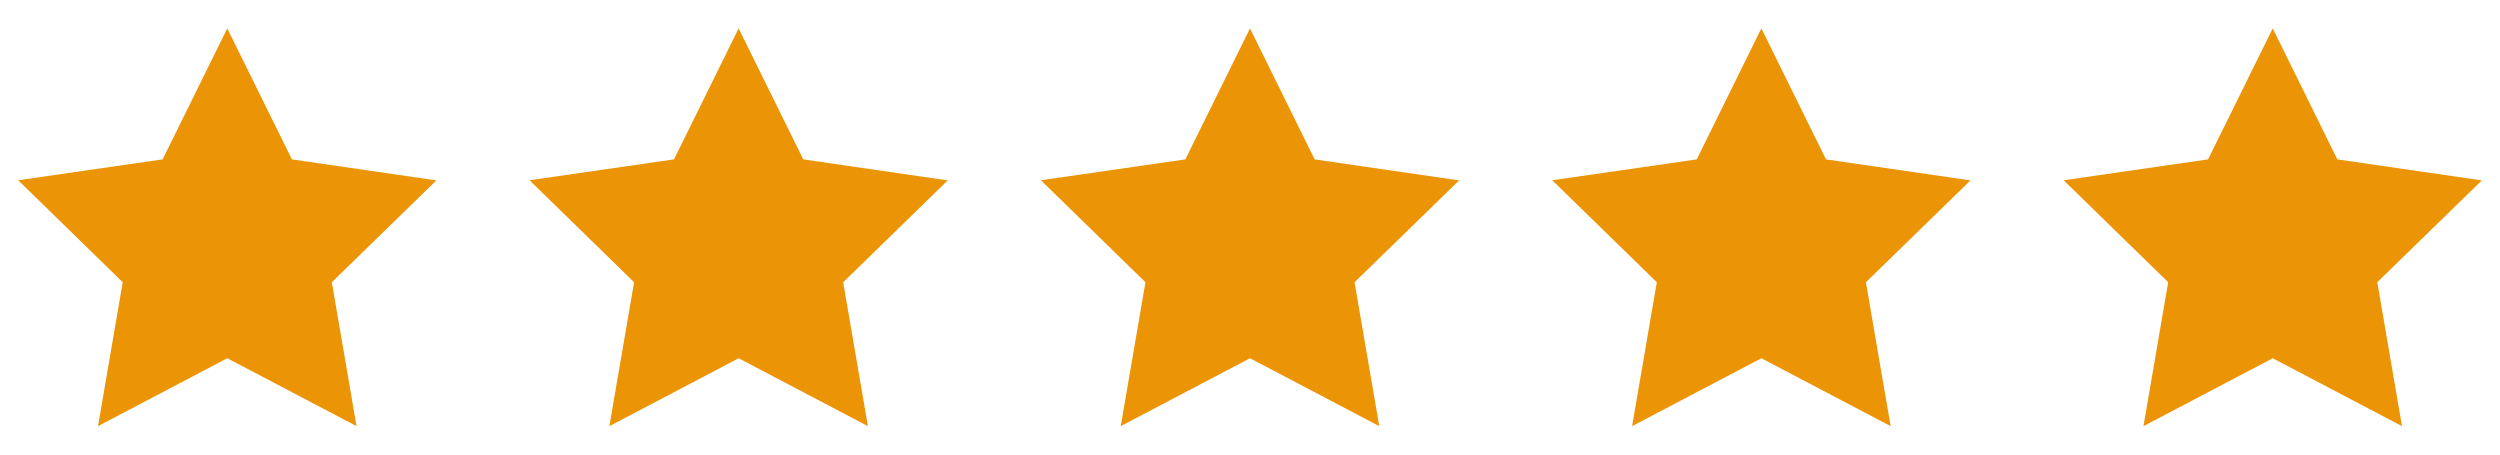 <svg width="176" height="32" viewBox="0 0 176 32" fill="none" xmlns="http://www.w3.org/2000/svg">
<path d="M16 2L11.45 11.22L1.28 12.69L8.64 19.87L6.9 30L16 25.22L25.1 30L23.36 19.87L30.72 12.7L20.55 11.22L16 2Z" fill="#EB9405"/>
<path d="M52 2L47.45 11.22L37.28 12.69L44.64 19.87L42.9 30L52 25.22L61.1 30L59.36 19.87L66.72 12.7L56.55 11.22L52 2Z" fill="#EB9405"/>
<path d="M88 2L83.45 11.22L73.28 12.69L80.64 19.87L78.9 30L88 25.22L97.1 30L95.36 19.87L102.72 12.7L92.55 11.22L88 2Z" fill="#EB9405"/>
<path d="M124 2L119.45 11.22L109.28 12.69L116.64 19.87L114.9 30L124 25.22L133.1 30L131.36 19.87L138.72 12.7L128.55 11.22L124 2Z" fill="#EB9405"/>
<path d="M160 2L155.45 11.22L145.28 12.69L152.64 19.87L150.9 30L160 25.22L169.1 30L167.36 19.87L174.72 12.7L164.55 11.22L160 2Z" fill="#EB9405"/>
</svg>
